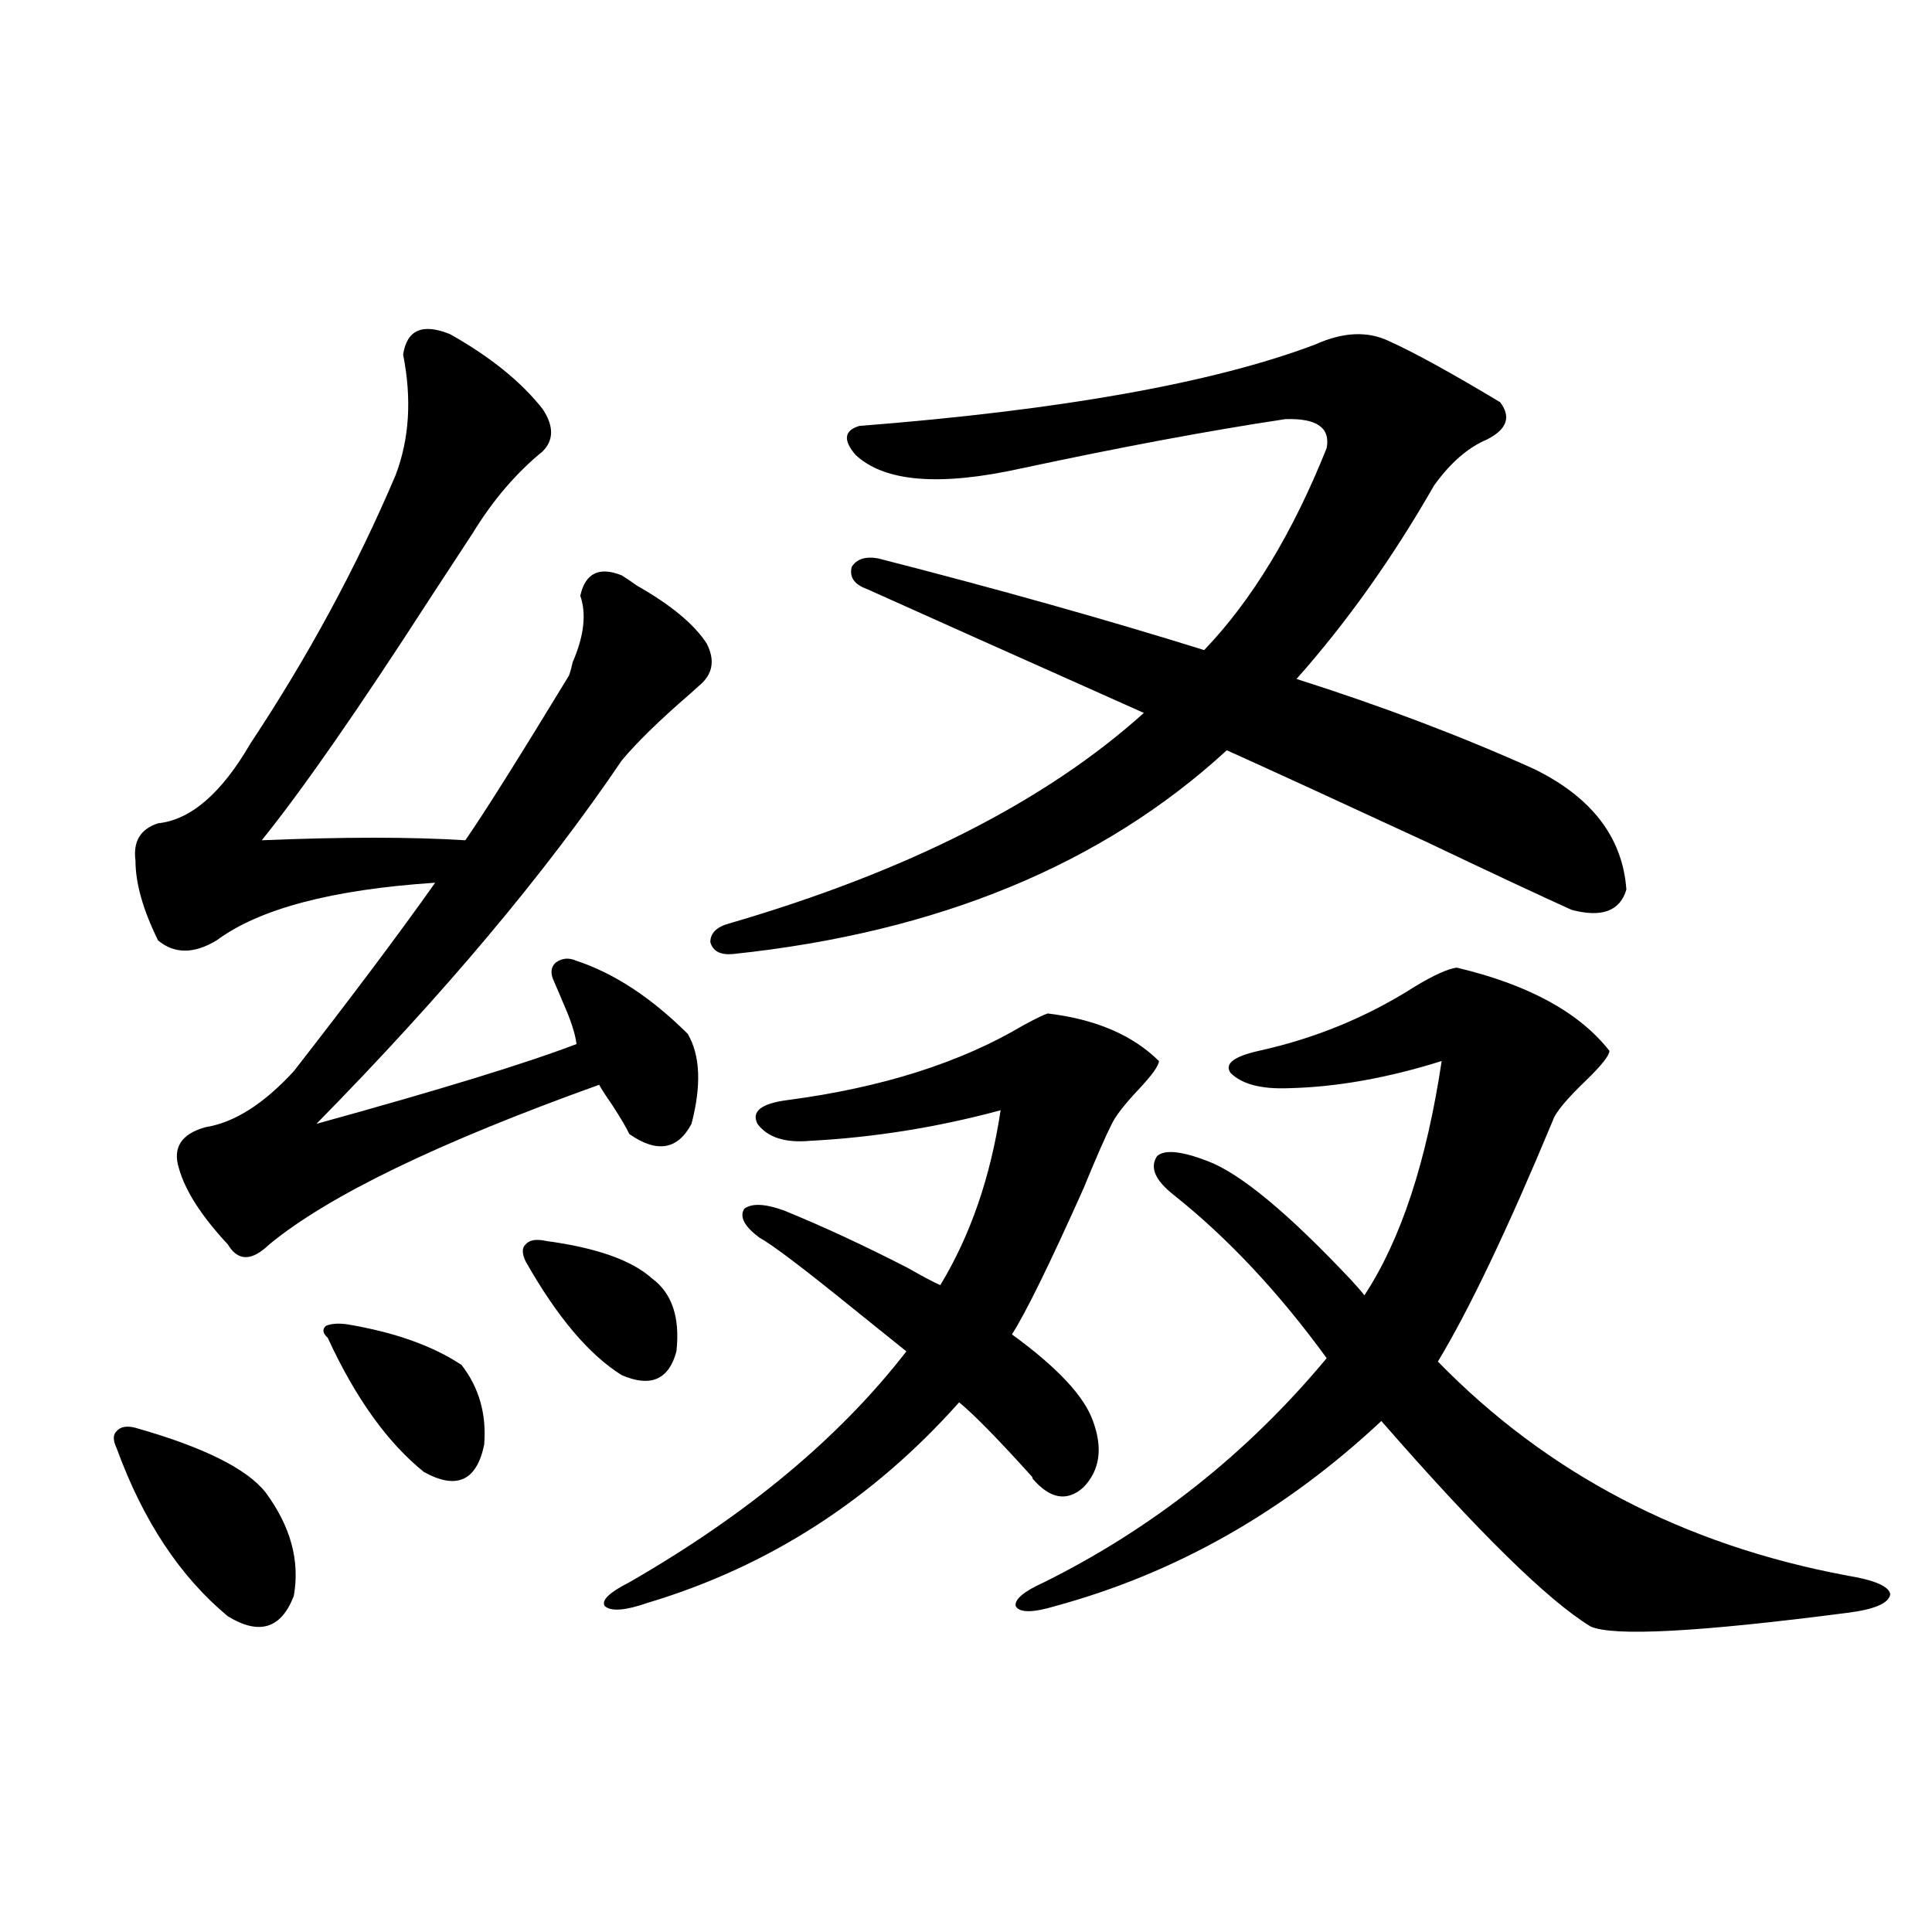 <?xml version="1.0" encoding="utf-8"?>
<!-- Generator: Adobe Illustrator 16.0.0, SVG Export Plug-In . SVG Version: 6.00 Build 0)  -->
<!DOCTYPE svg PUBLIC "-//W3C//DTD SVG 1.1//EN" "http://www.w3.org/Graphics/SVG/1.1/DTD/svg11.dtd">
<svg version="1.1" id="图层_1" xmlns="http://www.w3.org/2000/svg" xmlns:xlink="http://www.w3.org/1999/xlink" x="0px" y="0px"
	 width="1000px" height="1000px" viewBox="0 0 1000 1000" enable-background="new 0 0 1000 1000" xml:space="preserve">
<path d="M70.12,739.023c35.121,9.97,57.56,21.094,67.315,33.398c13.003,17.578,17.881,35.458,14.634,53.613
	c-6.509,16.987-17.896,20.503-34.146,10.547c-24.725-20.503-43.901-49.507-57.56-87.012c-1.951-4.093-1.951-7.031,0-8.789
	C62.315,738.446,65.563,737.856,70.12,739.023z M233.043,173.008c20.808,11.728,36.737,24.609,47.804,38.672
	c5.854,8.789,5.854,16.122,0,21.973c-13.658,11.138-25.7,25.2-36.097,42.188c-4.558,7.031-12.042,18.457-22.438,34.277
	c-37.072,57.431-66.02,99.028-86.827,124.805c42.271-1.758,77.392-1.758,105.363,0c9.756-14.063,27.637-42.476,53.657-85.254
	c0.641-1.758,1.296-4.093,1.951-7.031c5.854-13.472,7.149-24.897,3.902-34.277c2.592-11.714,9.756-15.229,21.463-10.547
	c1.951,1.181,4.543,2.938,7.805,5.273c17.561,9.97,29.588,19.927,36.097,29.883c4.543,8.789,3.247,16.122-3.902,21.973
	c-1.311,1.181-2.927,2.637-4.878,4.395c-15.609,13.485-27.316,24.911-35.121,34.277c-39.679,58.599-92.36,121.289-158.045,188.086
	c63.733-17.578,108.61-31.339,134.631-41.309c-0.655-5.273-2.927-12.305-6.829-21.094c-1.951-4.683-3.582-8.487-4.878-11.426
	c-1.951-4.093-1.631-7.319,0.976-9.668c3.247-2.335,6.829-2.637,10.731-0.879c19.512,6.454,38.688,19.048,57.56,37.793
	c6.494,11.138,7.149,26.669,1.951,46.582c-7.164,13.485-17.896,15.243-32.194,5.273c-1.311-2.925-4.237-7.91-8.78-14.941
	c-3.262-4.683-5.533-8.198-6.829-10.547c-83.26,29.883-140.164,57.431-170.728,82.617c-9.115,8.789-16.265,8.789-21.463,0
	c-13.658-14.64-22.118-27.823-25.365-39.551c-3.262-10.547,1.296-17.578,13.658-21.094c14.954-2.335,30.243-12.003,45.853-29.004
	c30.563-39.249,54.953-71.769,73.169-97.559c-53.337,3.516-91.064,13.485-113.168,29.883c-11.707,7.031-21.798,7.031-30.243,0
	c-7.805-15.82-11.707-29.581-11.707-41.309c-1.311-9.956,2.592-16.397,11.707-19.336c16.905-1.758,32.835-15.519,47.804-41.309
	c29.908-45.112,54.953-91.406,75.12-138.867c7.149-18.745,8.445-39.551,3.902-62.402
	C210.604,170.673,218.729,167.157,233.043,173.008z M179.386,685.41c24.71,4.106,44.542,11.138,59.511,21.094
	c9.101,11.728,13.003,25.488,11.707,41.309c-3.902,18.759-14.313,23.442-31.219,14.063c-18.871-15.229-35.456-38.37-49.755-69.434
	c-2.606-2.335-2.927-4.395-0.976-6.152C171.246,685.122,174.828,684.833,179.386,685.41z M282.798,642.344
	c26.006,3.516,44.222,9.97,54.633,19.336c10.396,7.622,14.634,20.215,12.683,37.793c-3.902,14.653-13.338,18.759-28.292,12.305
	c-16.92-10.547-33.505-30.171-49.755-58.887c-1.951-4.093-1.951-7.031,0-8.789C274.018,641.767,277.585,641.177,282.798,642.344z
	 M542.304,524.57c24.71,2.938,43.901,11.138,57.56,24.609c0,2.349-3.582,7.333-10.731,14.941
	c-7.164,7.622-11.707,13.485-13.658,17.578c-3.262,6.454-8.14,17.578-14.634,33.398c-17.561,39.263-29.923,64.462-37.072,75.586
	c23.414,17.001,37.393,31.942,41.95,44.824c5.198,14.063,3.567,25.488-4.878,34.277c-8.46,7.622-17.24,6.152-26.341-4.395
	c0-0.577-0.335-1.167-0.976-1.758c-16.92-18.745-29.268-31.339-37.072-37.793c-44.877,50.399-98.534,84.966-160.972,103.711
	c-11.707,4.093-19.191,4.683-22.438,1.758c-1.951-2.938,2.271-7.031,12.683-12.305c61.127-35.156,108.931-74.995,143.411-119.531
	c-5.854-4.683-14.969-12.003-27.316-21.973c-26.021-21.094-42.285-33.398-48.779-36.914c-7.805-5.851-10.411-10.835-7.805-14.941
	c3.902-2.925,10.731-2.637,20.487,0.879c20.152,8.212,41.615,18.169,64.389,29.883c7.149,4.106,12.683,7.031,16.585,8.789
	c15.609-25.776,26.006-55.948,31.219-90.527c-32.529,8.789-65.364,14.063-98.534,15.82c-13.018,1.181-22.118-1.758-27.316-8.789
	c-3.262-6.44,1.951-10.547,15.609-12.305c48.779-6.44,89.419-19.336,121.948-38.672C536.115,527.207,540.353,525.161,542.304,524.57
	z M794.005,398.008c29.908,14.653,45.853,35.458,47.804,62.402c-3.262,11.138-12.683,14.653-28.292,10.547
	c-15.609-7.031-40.654-18.745-75.12-35.156c-45.532-21.094-79.998-36.914-103.412-47.461
	c-64.389,59.188-149.6,94.345-255.604,105.469c-6.509,0.591-10.411-1.456-11.707-6.152c0-4.683,3.247-7.91,9.756-9.668
	c92.346-26.944,163.898-63.281,214.629-108.984c-73.504-32.808-121.308-54.19-143.411-64.16c-6.509-2.335-9.115-6.152-7.805-11.426
	c2.592-4.093,7.149-5.562,13.658-4.395c61.782,15.82,118.046,31.641,168.776,47.461c24.71-25.776,45.853-60.645,63.413-104.59
	c1.951-10.547-5.213-15.519-21.463-14.941c-39.023,5.864-84.556,14.364-136.582,25.488c-42.285,9.38-70.897,7.031-85.852-7.031
	c-6.509-7.608-5.854-12.593,1.951-14.941c104.708-8.198,183.41-22.261,236.092-42.188c14.299-6.44,26.981-7.031,38.048-1.758
	c13.003,5.864,32.194,16.411,57.56,31.641c5.854,7.622,3.567,14.063-6.829,19.336c-9.756,4.106-18.871,12.017-27.316,23.73
	c-21.463,37.505-45.212,70.903-71.218,100.195C715.303,365.488,756.277,381.021,794.005,398.008z M754.006,500.84
	c37.072,8.789,63.413,23.153,79.022,43.066c0,2.349-3.902,7.333-11.707,14.941c-10.411,9.97-16.265,17.001-17.561,21.094
	c-23.414,56.25-43.261,97.86-59.511,124.805c56.584,58.008,127.146,94.922,211.702,110.742c14.299,2.349,21.783,5.562,22.438,9.668
	c-0.655,4.683-8.14,7.91-22.438,9.668c-76.751,9.956-120.973,12.305-132.68,7.031c-22.118-13.485-58.215-48.917-108.29-106.348
	c-50.09,46.884-106.339,78.813-168.776,95.801c-11.707,3.516-18.536,3.516-20.487,0c-0.655-3.516,4.223-7.622,14.634-12.305
	c56.584-28.125,105.363-66.797,146.338-116.016c-24.725-33.976-51.065-62.101-79.022-84.375c-9.756-7.608-12.683-14.351-8.78-20.215
	c3.902-3.516,12.683-2.637,26.341,2.637c16.905,6.454,41.615,26.958,74.145,61.523c3.247,3.516,5.519,6.152,6.829,7.91
	c18.856-28.702,32.194-69.132,39.999-121.289c-27.972,8.789-54.313,13.485-79.022,14.063c-14.313,0.591-24.39-2.046-30.243-7.91
	c-3.262-4.683,1.616-8.487,14.634-11.426c29.268-6.44,56.249-17.578,80.974-33.398C742.299,504.657,749.448,501.431,754.006,500.84z
	"/>
</svg>
